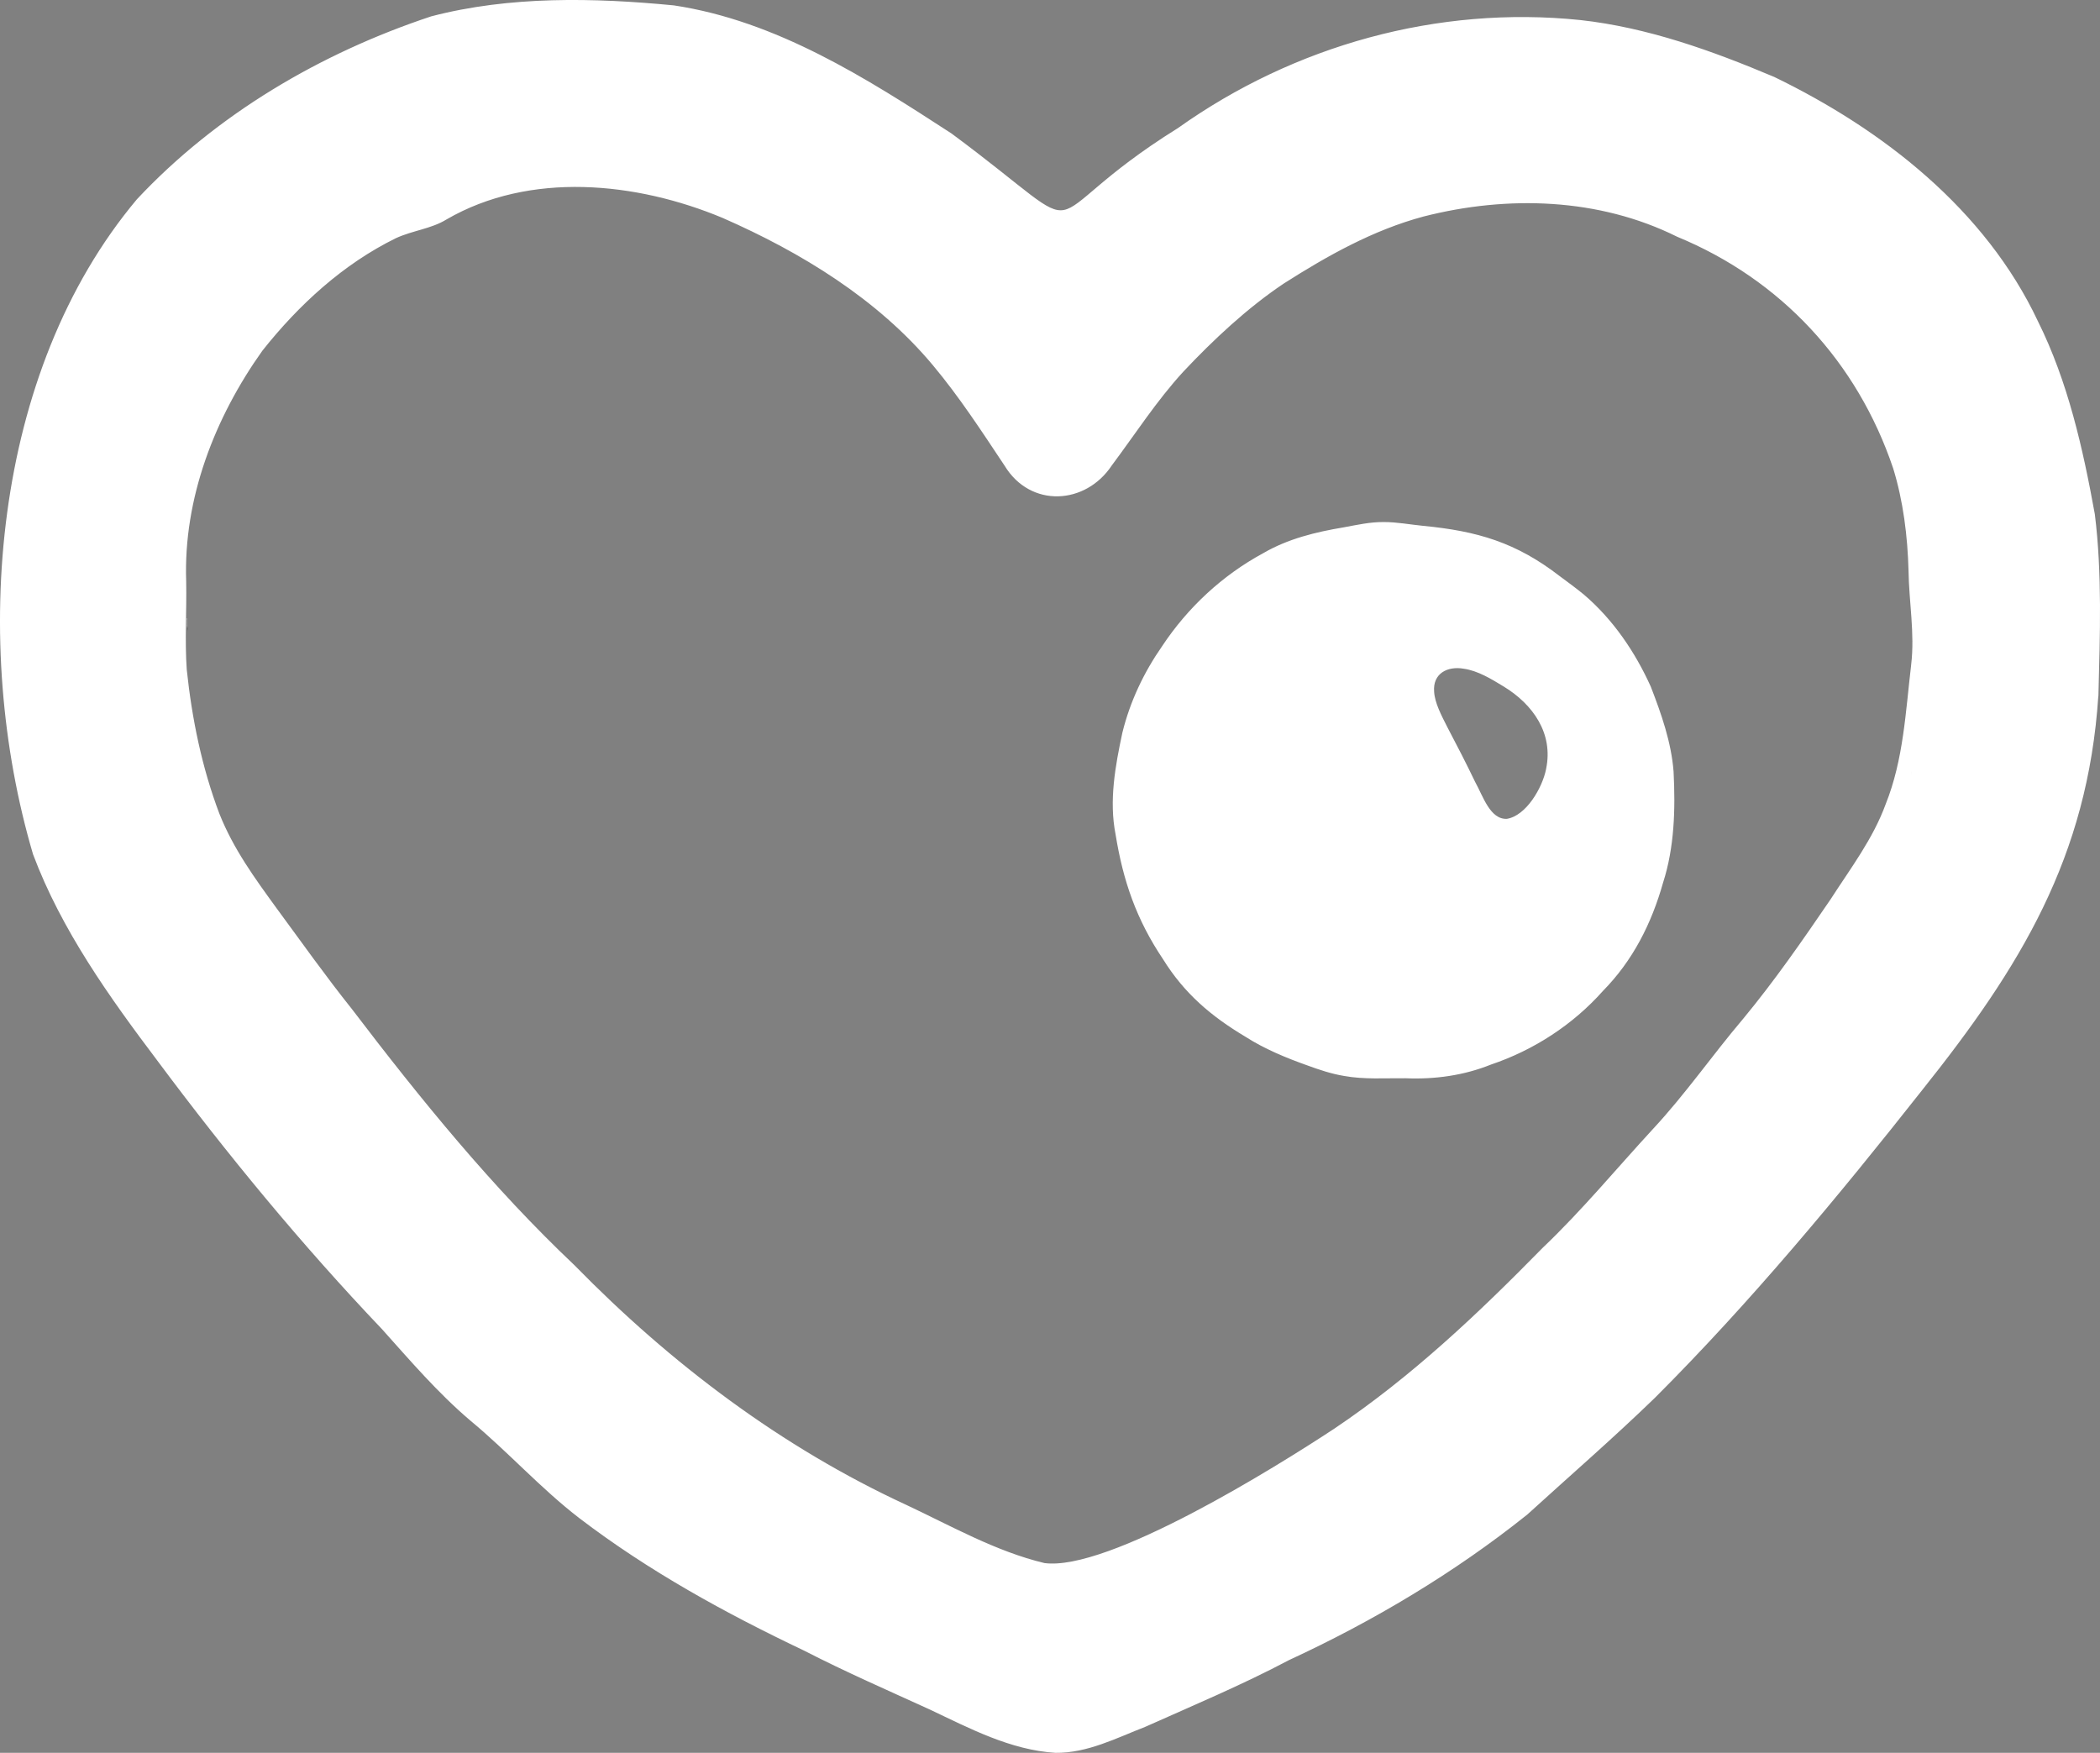 <svg viewBox="0 0 1055.95 881.42" xmlns:xlink="http://www.w3.org/1999/xlink" height="881.42" width="1055.95" xmlns="http://www.w3.org/2000/svg" data-name="Layer 1" id="Layer_1">
  <rect x="0" y="0" width="1055.95" height="881.42" fill="#808080" stroke="none"/>
  <defs>
    <linearGradient gradientUnits="userSpaceOnUse" y2="314.28" x2="94.48" y1="314.28" x1="93.97" id="linear-gradient">
      <stop stop-color="#fff" offset="0"></stop>
      <stop stop-color="#000" offset="1"></stop>
    </linearGradient>
    <linearGradient xlink:href="#linear-gradient" y2="356.45" x2="5.54" y1="356.45" x1="5.42" id="linear-gradient-2"></linearGradient>
    <linearGradient xlink:href="#linear-gradient" y2="197.45" x2="20.9" y1="197.45" x1="20.9" id="linear-gradient-3"></linearGradient>
    <linearGradient xlink:href="#linear-gradient" y2="198.64" x2="21.06" y1="198.64" x1="21.02" id="linear-gradient-4"></linearGradient>
    <linearGradient xlink:href="#linear-gradient" y2="393.26" x2="959.75" y1="393.26" x1="959.63" id="linear-gradient-5"></linearGradient>
    <linearGradient xlink:href="#linear-gradient" y2="389.18" x2="961.33" y1="389.18" x1="960.58" id="linear-gradient-6"></linearGradient>
    <linearGradient xlink:href="#linear-gradient" y2="391.7" x2="99.6" y1="391.7" x1="99.6" id="linear-gradient-7"></linearGradient>
  </defs>
  <path style="fill: url(#linear-gradient);" d="M94.44,317.35c-.06-.45-.09-.89-.14-1.33-.01,0-.02,0-.04,0,0-.07.01-.13.02-.2-.12-1.23-.21-2.45-.21-3.72,0-.4.04-.77.12-1.12-.07.01-.14.02-.21.03-.01,2.47.02,4.51.49,6.55,0,0,.02,0,.03,0-.02-.07-.04-.15-.05-.22Z"></path>
  <path style="fill: #fff; stroke: #fff; stroke-miterlimit: 10;" d="M1054.66,349.71c.79-30.11,1.91-61.36-1.81-91.11-5.99-33.08-13.51-66.57-28.57-96.86-26.37-55.95-77.62-96.08-132.28-122.56-31.17-13.18-63.72-24.9-97.49-28.61-71.43-7.36-143.49,12.67-201.89,54.23-78.44,48.84-36.76,60.29-114.45,2.74-42.87-27.89-87.9-56.56-139.35-64.33-40.25-3.9-82.42-4.79-121.84,5.49-55.36,18.36-107.75,49.08-147.76,91.84C-3.69,187.45-14.15,323.64,17.09,429.44c14.25,38.01,38.41,71.79,62.71,103.98,34.91,46.85,72.23,92.16,112.57,134.53,14.38,16.04,28.16,32.17,44.51,46.06,18.93,15.68,35.32,34.09,54.78,49.04,34.87,26.61,73.36,47.73,112.9,66.53,20.81,10.7,42.05,19.96,63.28,29.65,19.9,9.43,40.42,20.3,62.87,21.69,15.93.2,30.47-7.41,44.99-13.04,24.14-10.78,48.96-21.2,72.2-33.52,42.44-19.61,83.16-43.88,119.7-73.1,21.34-19.43,43.41-38.57,64.22-58.74,48.13-48.11,92.19-101.25,134.35-154.71,49.3-61.78,83.11-116.81,88.44-197.9l.02-.19ZM961.5,334.33c-2.81,23.72-3.86,47.77-12.84,70.19-6.4,17.56-17.74,32.42-27.79,48.02-13.99,20.5-28.11,40.92-43.94,60.04-15.54,18.32-29.03,37.9-45.43,55.52-18.47,20.03-35.69,40.96-55.49,59.78-32.52,33.18-66.05,64.91-104.79,90.94-29.38,19.36-113.8,72-146.14,67.67-24.58-5.9-46.85-18.62-69.52-29.27-62.83-29-118.73-71.23-167-120.59-41.41-39.18-77.53-83.63-112.01-128.92-13.17-16.5-25.35-33.65-37.82-50.62-11.08-15.24-21.79-29.92-28.86-47.68-8.83-23.26-13.86-47.9-16.46-72.65-1.04-14.76,0-29.59-.29-44.38-1.47-41.8,14.41-82.61,38.41-116.33,18.32-23.12,40.78-43.73,67.36-56.75,8.5-3.91,17.76-4.69,25.37-9.38,42.07-24.42,95.77-18.98,139.34-.78,39.41,17.28,78.04,40.84,105.9,74.23,13.41,16.06,24.52,33.19,36.1,50.58,12.76,20.99,40.07,19.41,53.05-.21,11.73-15.68,22.59-32.58,35.94-47.12,15-15.97,32.25-32.13,50.67-44.47,22.07-14.06,44.97-26.92,70.46-33.77,42.29-10.77,88.31-9.43,127.82,10.21,52.28,21.57,90.78,63.12,108.86,116.69,5.11,16.51,7.32,34.4,7.77,51.68.22,15.6,3.2,31.63,1.34,47.18l-.02.19Z"></path>
  <path style="fill: url(#linear-gradient-2);" d="M5.42,356.38c.04.05.08.09.13.14-.04-.05-.09-.09-.13-.14Z"></path>
  <path style="fill: url(#linear-gradient-3);" d="M20.9,197.46s0,0,0-.01c0,0,0,0,0,.01Z"></path>
  <path style="fill: url(#linear-gradient-4);" d="M21.02,198.56c.01.05.02.11.04.16-.01-.05-.03-.11-.04-.16Z"></path>
  <path style="fill: url(#linear-gradient-5);" d="M959.63,393.45c.04-.12.08-.25.12-.37-.04.12-.08.25-.12.37Z"></path>
  <path style="fill: url(#linear-gradient-6);" d="M960.58,390.42c.15-.49.47-1.58.64-2.13.42-1.44-.58,1.94-.64,2.13h0Z"></path>
  <path style="fill: url(#linear-gradient-7);" d="M99.6,391.7s0,0,0,0c0,0,0,0,0,0Z"></path>
  <path style="fill: #fff; stroke: #fff; stroke-miterlimit: 10;" d="M343.4,99.57s0,0,.01,0c0,0,0,0-.01,0Z"></path>
  <path style="fill: #fff; stroke: #fff; stroke-miterlimit: 10;" d="M344.23,99.68s.08.02.13.03c-.04,0-.08-.02-.13-.03Z"></path>
  <path style="fill: #fff; stroke: #fff; stroke-miterlimit: 10;" d="M318.93,11.99s1.39.14,1.41.14c0,0-.26-.03-.64-.06-.4-.04-.72-.07-.77-.07h0Z"></path>
  <path style="fill: #fff; stroke: #fff; stroke-miterlimit: 10;" d="M628.09,833.62c.08-.04.69-.35.89-.44.31-.15-.7.35-.89.44h0Z"></path>
  <path style="fill: #fff; stroke: #fff; stroke-miterlimit: 10;" d="M629.57,832.88c.42-.2,1.87-.9,2.22-1.07-.21.1-2.31,1.11-2.22,1.07h0Z"></path>
  <path style="fill: #fff; stroke: #fff; stroke-miterlimit: 10;" d="M643.22,832c.08-.02.9-.26.85-.25.05-.01-.77.22-.85.25h0Z"></path>
  <path style="fill: #fff; stroke: #fff; stroke-miterlimit: 10;" d="M641.29,832.67s.03-.01.07-.03c.09-.04,2.26-.8,1.14-.41-.39.14-.83.3-1.22.44h0Z"></path>
  <path style="fill: #fff; stroke: #fff; stroke-miterlimit: 10;" d="M687.92,535.75c.39-.14,1.24-.45,1.64-.6.33-.12.39-.15.16-.06-.41.15-1.77.65-1.8.66h0Z"></path>
  <path style="fill: #fff; stroke: #fff; stroke-miterlimit: 10;" d="M841.03,387.98c-1.16-14.72-6.12-28.8-11.41-42.47-7.83-17.36-18.9-33.66-33.44-46.08-3.92-3.24-8.11-6.27-12.17-9.29-21.88-16.93-41.34-22.61-68.49-25.22-6.74-.67-13.24-1.92-19.68-1.9-6.9-.06-13.02,1.35-20.01,2.64-14.02,2.33-28.11,5.75-40.52,13.02-20.34,11.02-37.74,27.21-50.49,46.46-9.22,13.24-16.1,27.7-19.97,43.44-3.54,16.54-6.75,34.07-3.41,50.91,3.79,23.45,10.49,42.79,23.82,62.62,10.68,17.19,24.08,28.56,41.29,38.82,9.43,6.05,20.18,10.51,30.77,14.27,6.08,2.23,12.18,4.29,18.57,5.35,10.1,1.84,20.58,1.05,30.89,1.16,14.63.62,29.2-1.38,42.81-6.87,21.39-7.21,41.03-19.96,56.05-36.87,15.04-15.28,24.34-33.76,30.12-54.22,5.72-17.72,6.23-36.98,5.28-55.56l-.02-.19ZM777.9,386.9c-1.85,9.35-10.07,23.78-20.19,25.37-8.89.34-12.42-11.74-16.45-18.93-4.42-9.24-9.14-18.34-13.9-27.41-3.06-6.02-6.43-12.39-6.73-18.11-.76-9.45,6.97-13.58,15.57-12.03,7.22,1.07,13.88,5.18,20.1,8.96,14.98,9.1,25.38,23.92,21.63,41.95l-.04.2Z"></path>
  <path style="fill: #fff; stroke: #fff; stroke-miterlimit: 10;" d="M749.79,525.25c.09,0,1.31-.44,1.24-.42.07-.01-1.15.41-1.24.42h0Z"></path>
</svg>
